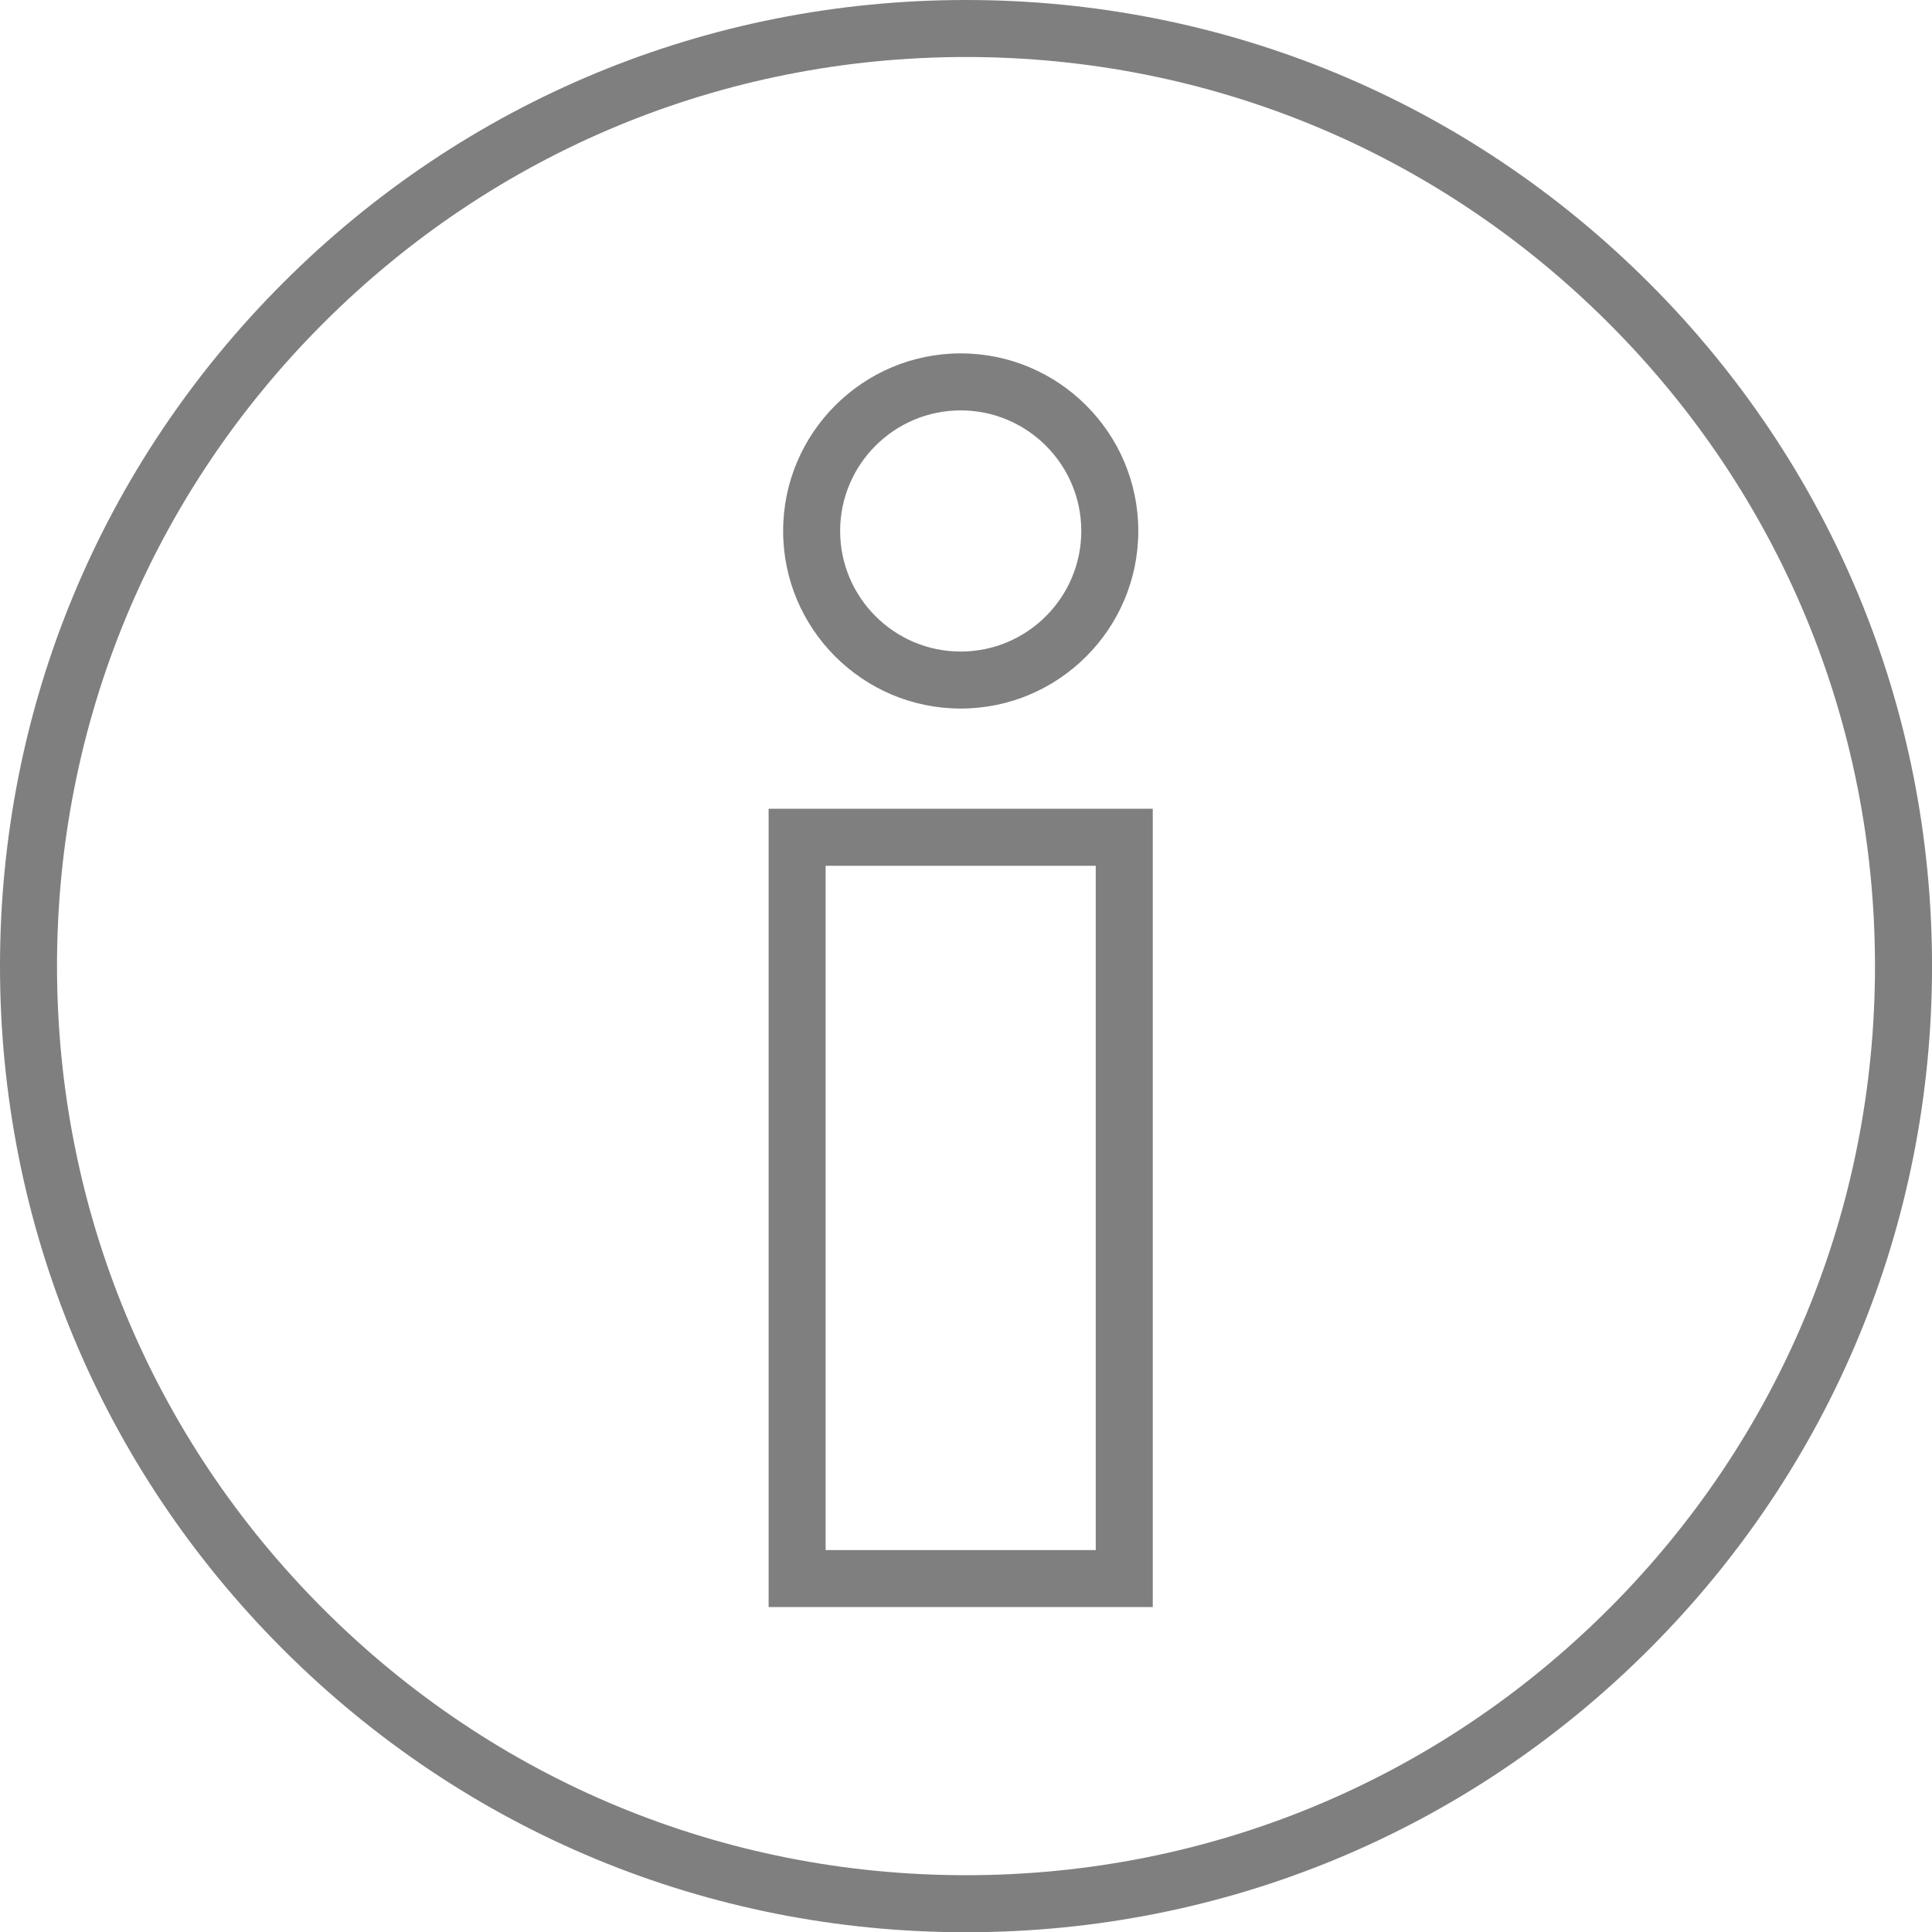<?xml version="1.0" encoding="UTF-8"?>
<svg xmlns="http://www.w3.org/2000/svg" id="Ebene_2" viewBox="0 0 542.23 542.29">
  <defs>
    <style>.cls-1{fill:#7f7f7f;}</style>
  </defs>
  <g id="Ebene_1-2">
    <path class="cls-1" d="M462.82,79.42C411.62,28.2,343.53,0,271.12,0S130.61,28.2,79.41,79.42C28.2,130.63,0,198.72,0,271.15s28.2,140.52,79.41,191.73c51.21,51.21,119.29,79.42,191.71,79.42s140.5-28.21,191.71-79.42c51.21-51.21,79.41-119.3,79.41-191.73,0-72.43-28.2-140.52-79.41-191.73Zm-11.31,372.14c-48.19,48.19-112.25,74.73-180.4,74.73s-132.21-26.54-180.39-74.73c-48.19-48.19-74.72-112.26-74.72-180.42S42.54,138.92,90.72,90.73C138.91,42.54,202.97,16,271.12,16s132.21,26.54,180.39,74.73c48.19,48.19,74.72,112.26,74.72,180.42,0,68.15-26.54,132.23-74.72,180.42Zm-235.79-.52h107.81V226.99h-107.81v224.05Zm16-208.05h75.81v192.05h-75.81V242.99Zm37.91-44.13c27.48,0,49.84-22.36,49.84-49.84s-22.36-49.84-49.84-49.84-49.84,22.36-49.84,49.84,22.36,49.84,49.84,49.84Zm0-83.68c18.66,0,33.84,15.18,33.84,33.84s-15.18,33.84-33.84,33.84-33.84-15.18-33.84-33.84,15.18-33.84,33.84-33.84Z"></path>
  </g>
</svg>
